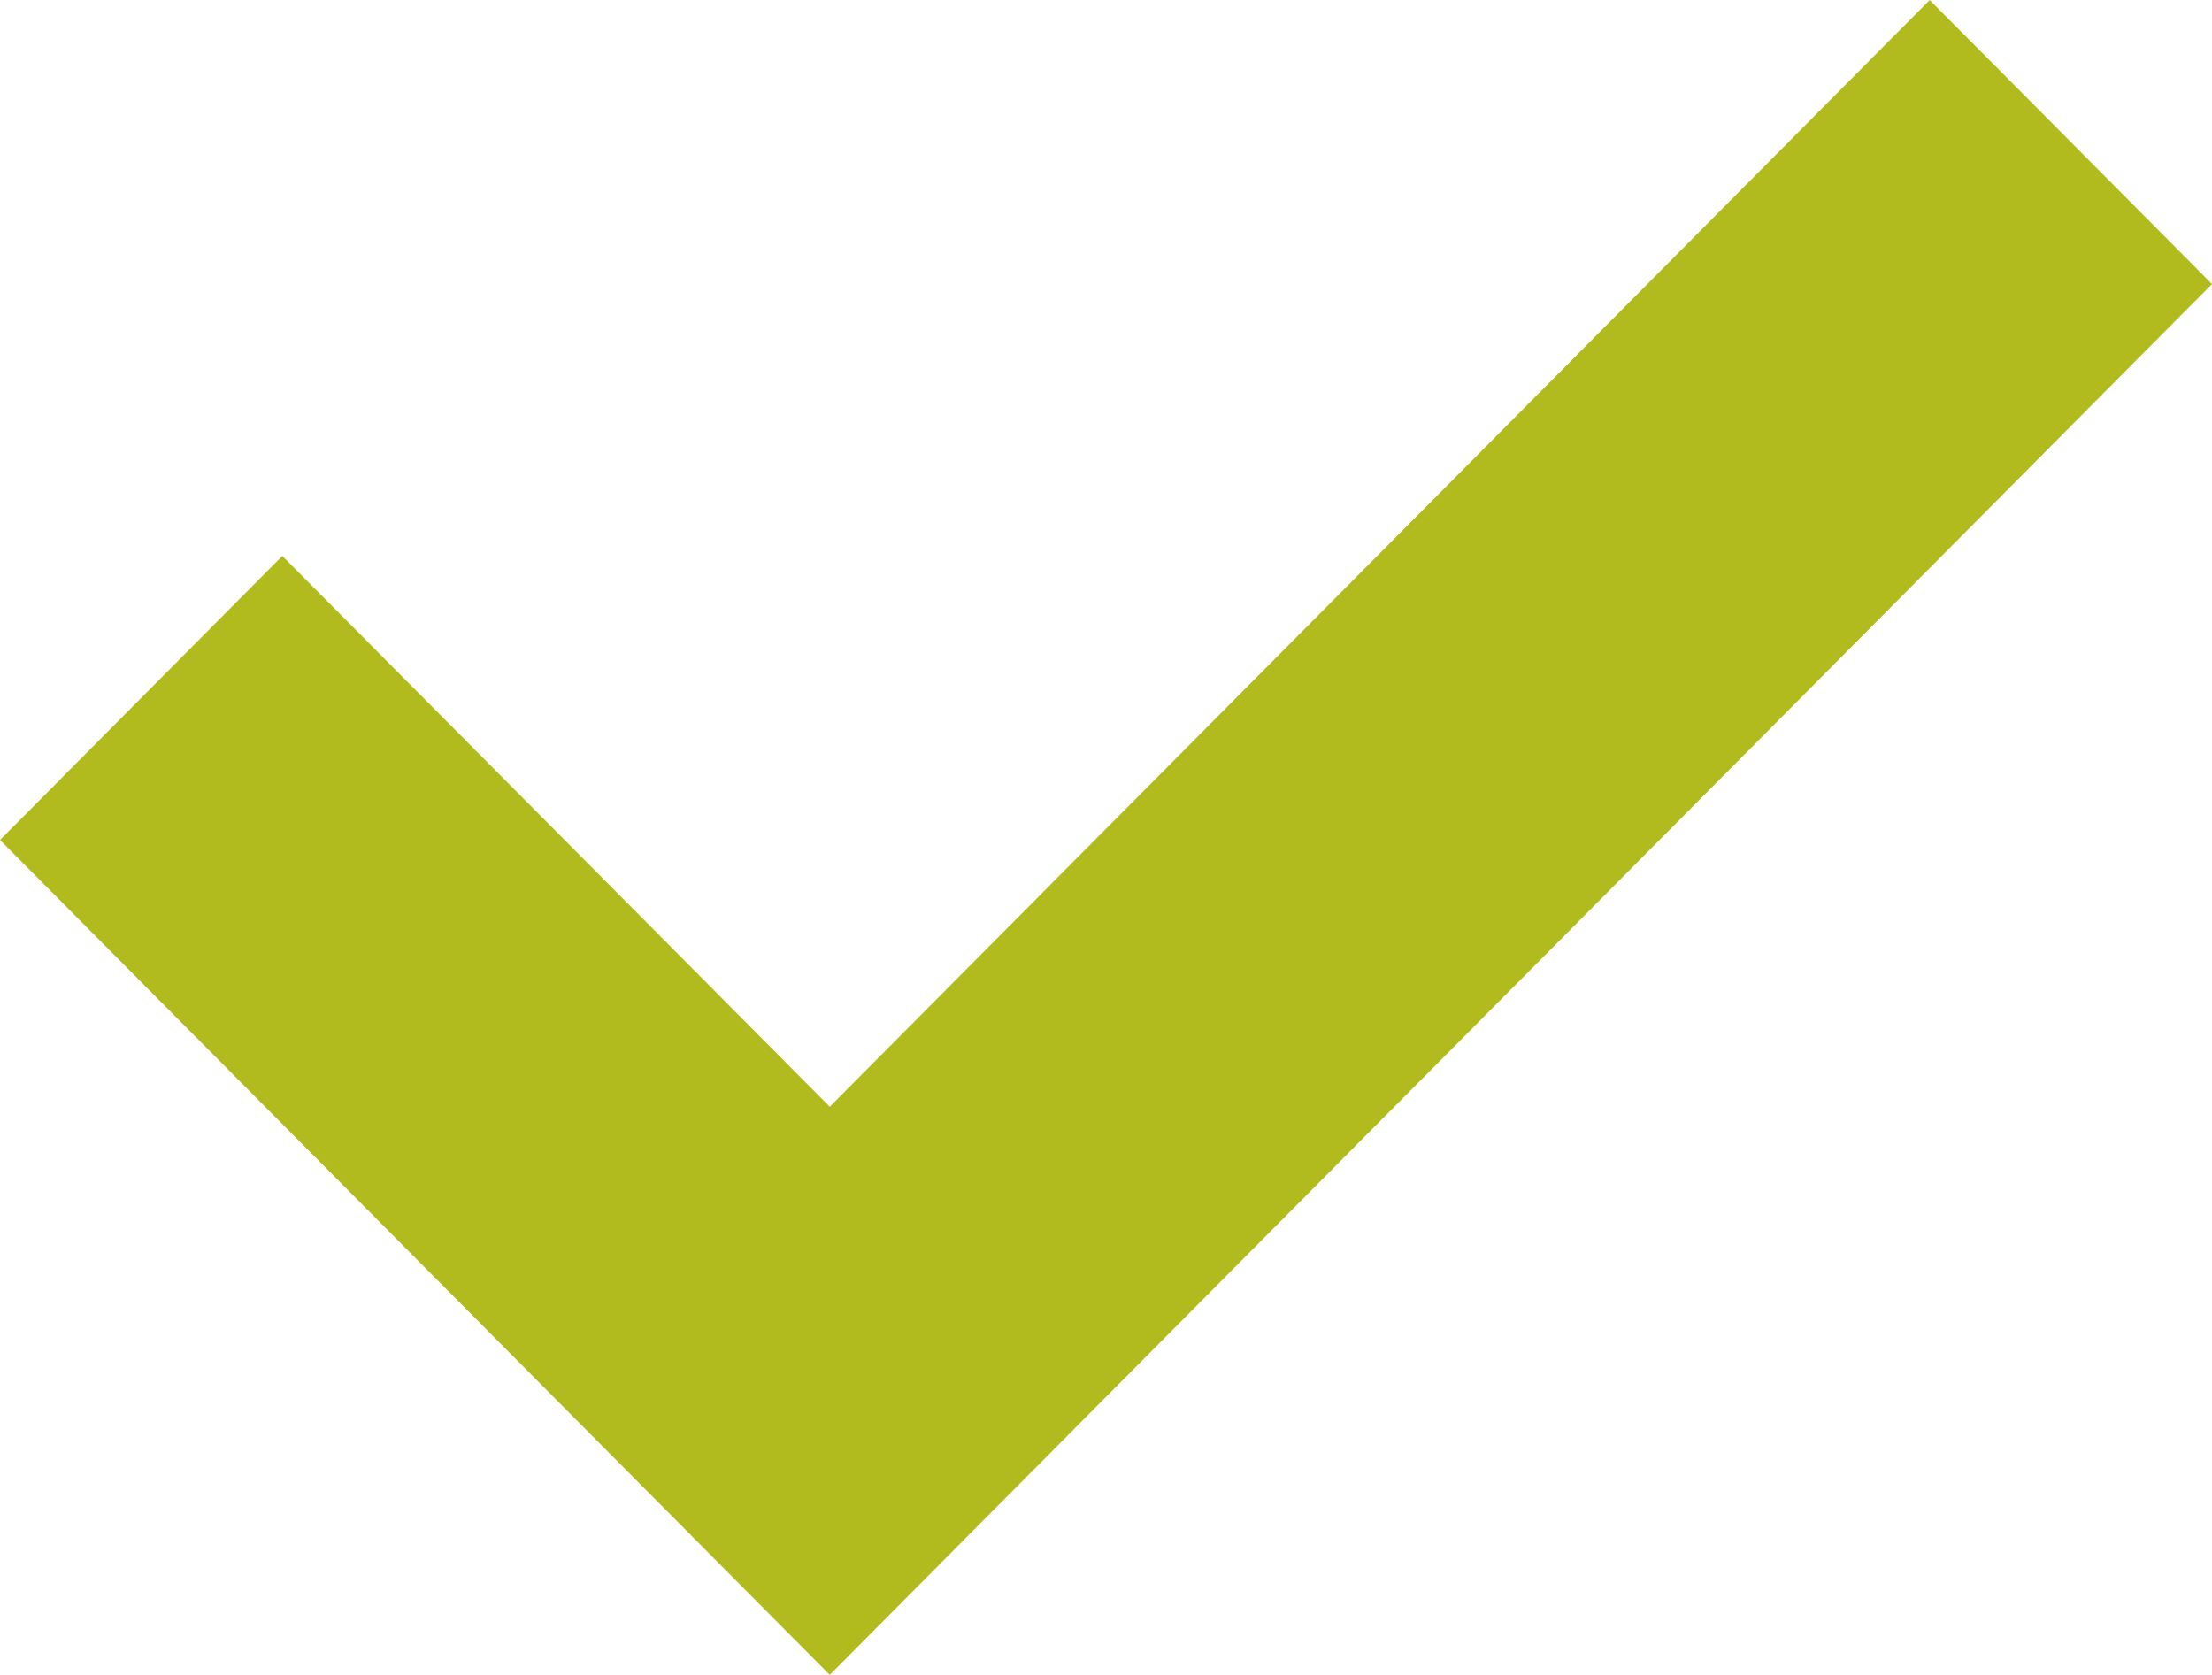 <?xml version="1.0" encoding="UTF-8"?>
<svg width="70px" height="53px" viewBox="0 0 70 53" version="1.1" xmlns="http://www.w3.org/2000/svg" xmlns:xlink="http://www.w3.org/1999/xlink">
    <title>Path</title>
    <g id="Page-1" stroke="none" stroke-width="1" fill="none" fill-rule="evenodd">
        <g id="exploring-howto-2" transform="translate(-336, -2405)" fill="#B2BB1E">
            <g id="Group-11" transform="translate(78, 2307)">
                <g id="Group-3" transform="translate(38, 98)">
                    <g id="AppStartIcon_2acceptedpost" transform="translate(220, 0)">
                        <polygon id="Path" points="61.066 0 26.258 35.021 8.934 17.592 0 26.581 17.323 44.011 26.258 53 35.192 44.011 70 8.989"></polygon>
                    </g>
                </g>
            </g>
        </g>
    </g>
</svg>
